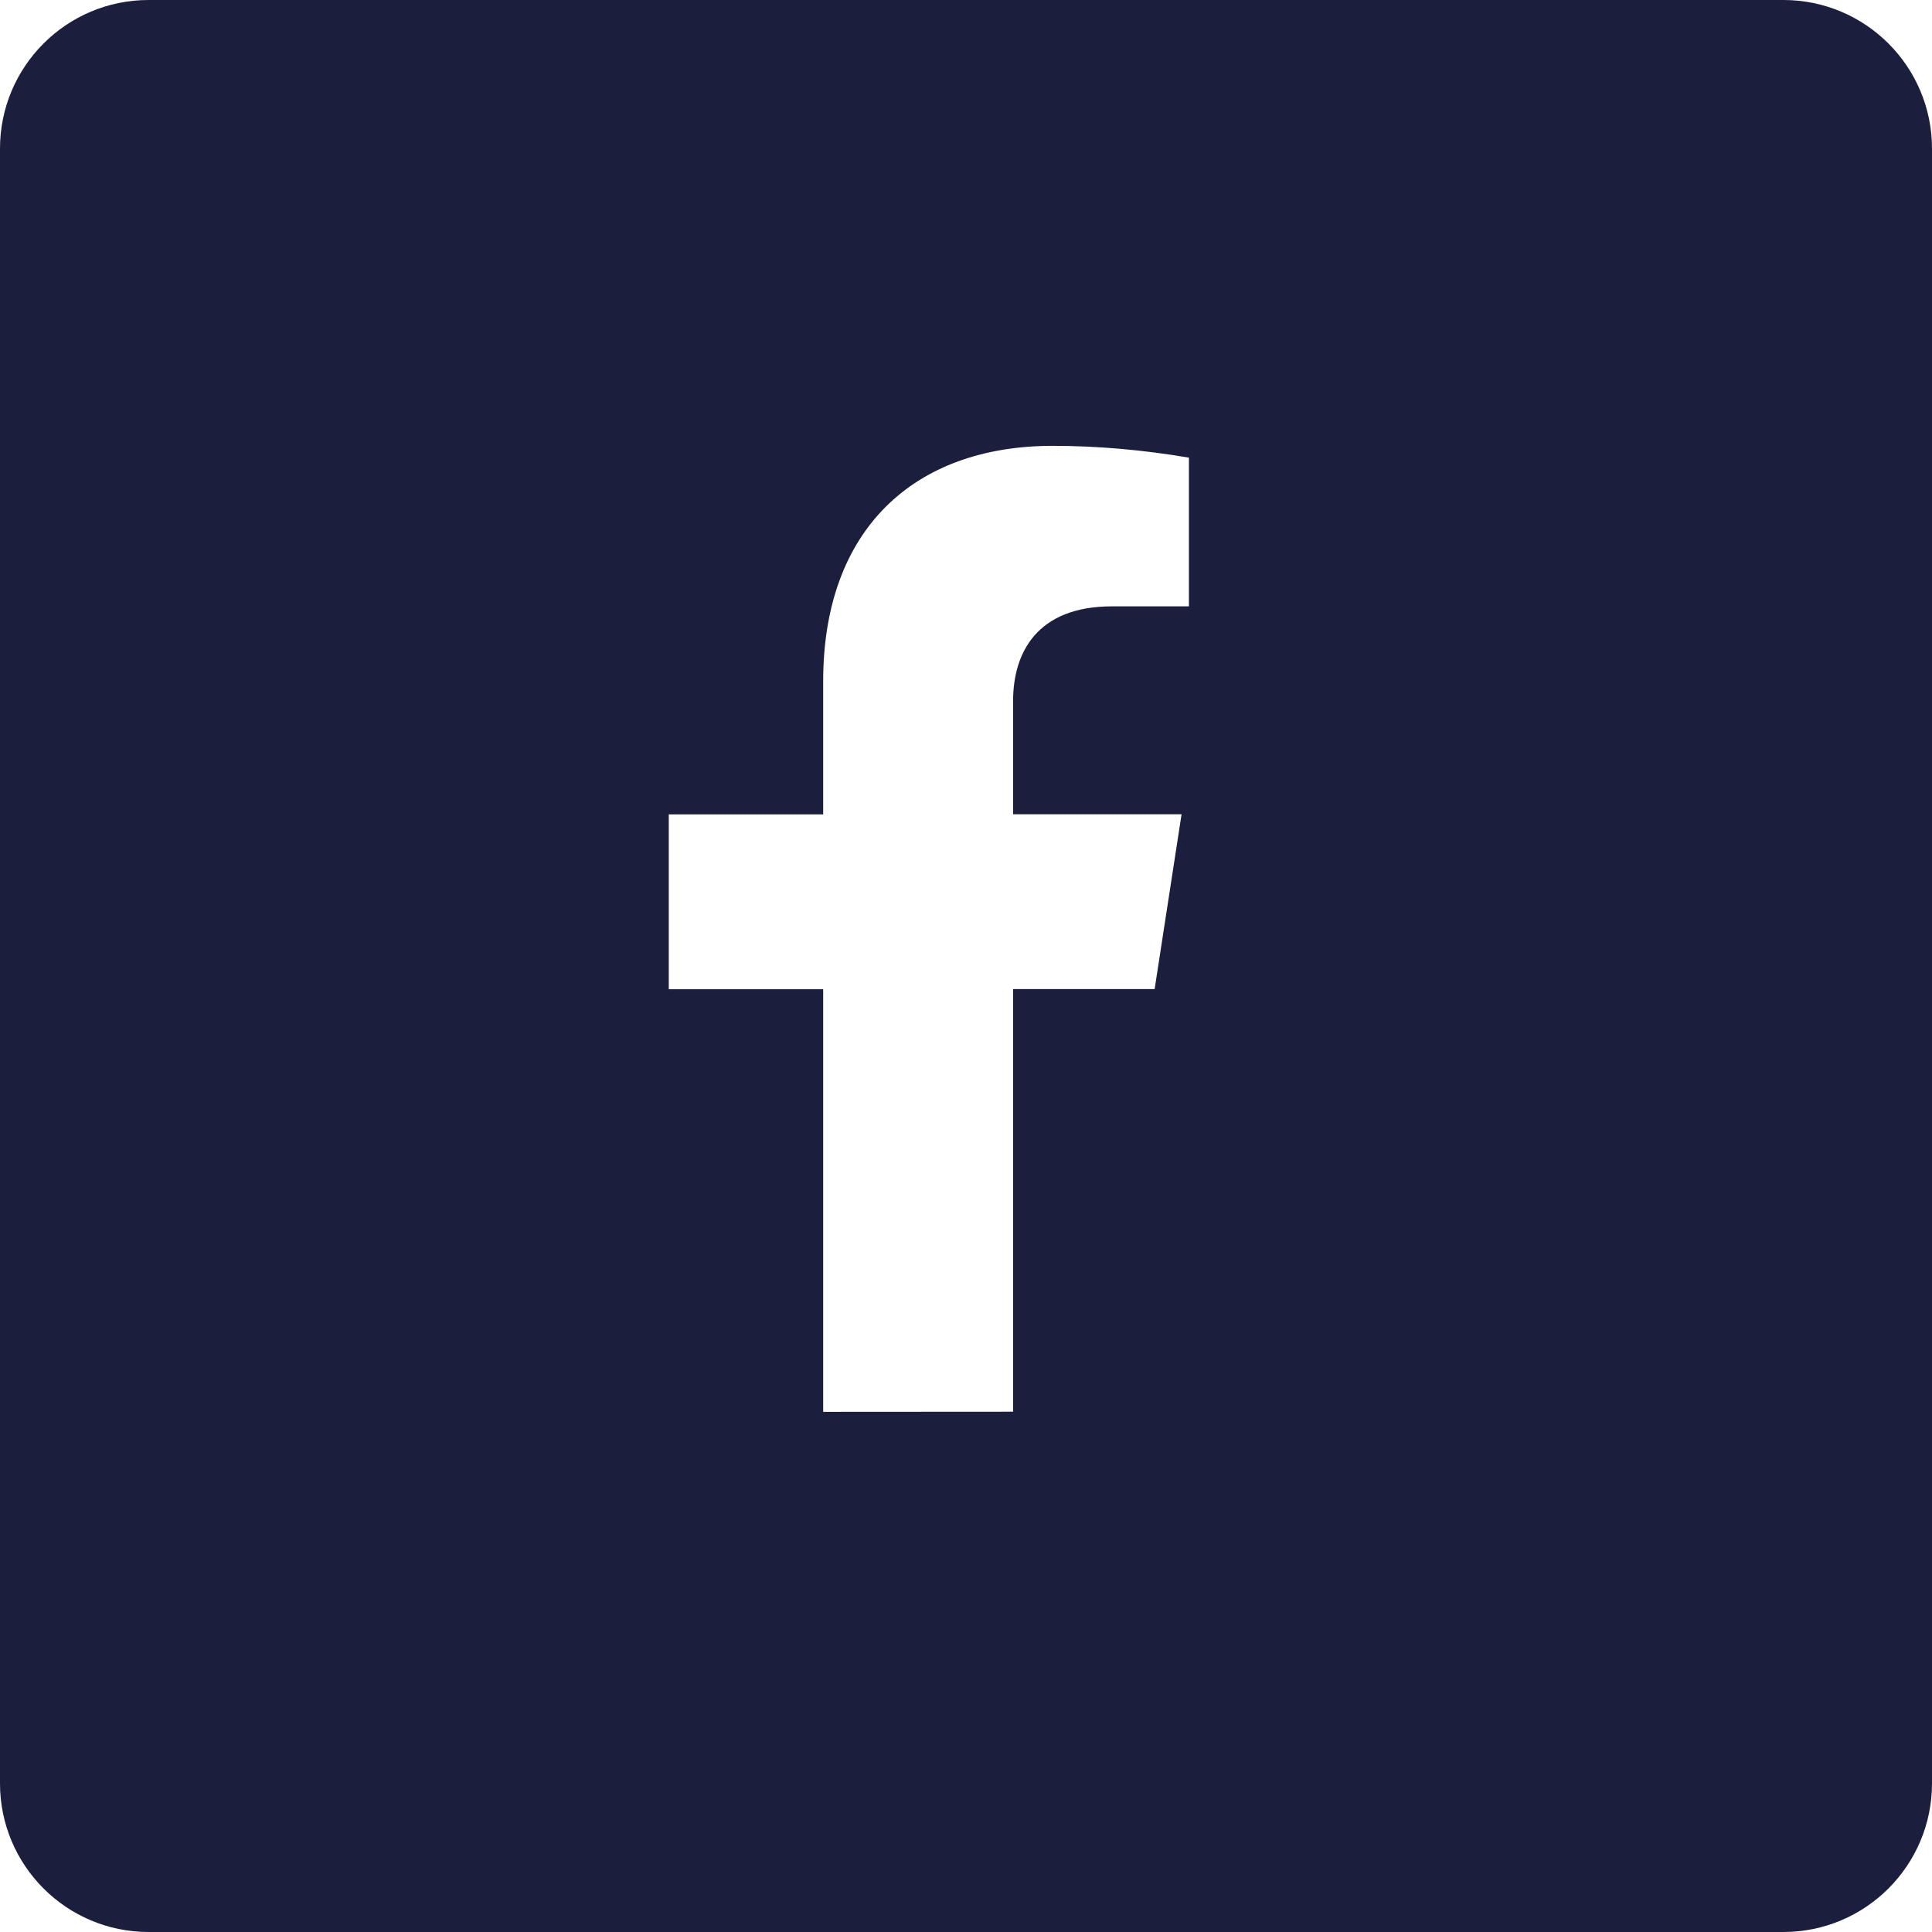 <svg version="1.1" xmlns="http://www.w3.org/2000/svg" xmlns:xlink="http://www.w3.org/1999/xlink" x="0px" y="0px"
	 viewBox="0 0 500 500" style="enable-background:new 0 0 500 500;" xml:space="preserve">
<style type="text/css">
	.st0{fill-rule:evenodd;clip-rule:evenodd;fill:#1B1E3D;}
</style>
<path id="facebook" class="st0" d="M461.538,0H38.462C17.22,0,0,17.22,0,38.462v423.077C0,482.78,17.22,500,38.462,500h423.077
	C482.78,500,500,482.78,500,461.538V38.462C500,17.22,482.78,0,461.538,0z M307.693,156.923h-19.887
	c-19.51,0-25.615,12.083-25.615,24.463v29.346h43.598l-6.97,45.248h-36.628v109.372l-49.151,0.031V256.012h-39.963v-45.248h39.963
	v-34.48c0-39.253,23.491-60.9,59.41-60.9c11.475,0,23.223,1.018,35.243,3.053V156.923z"/>
</svg>
